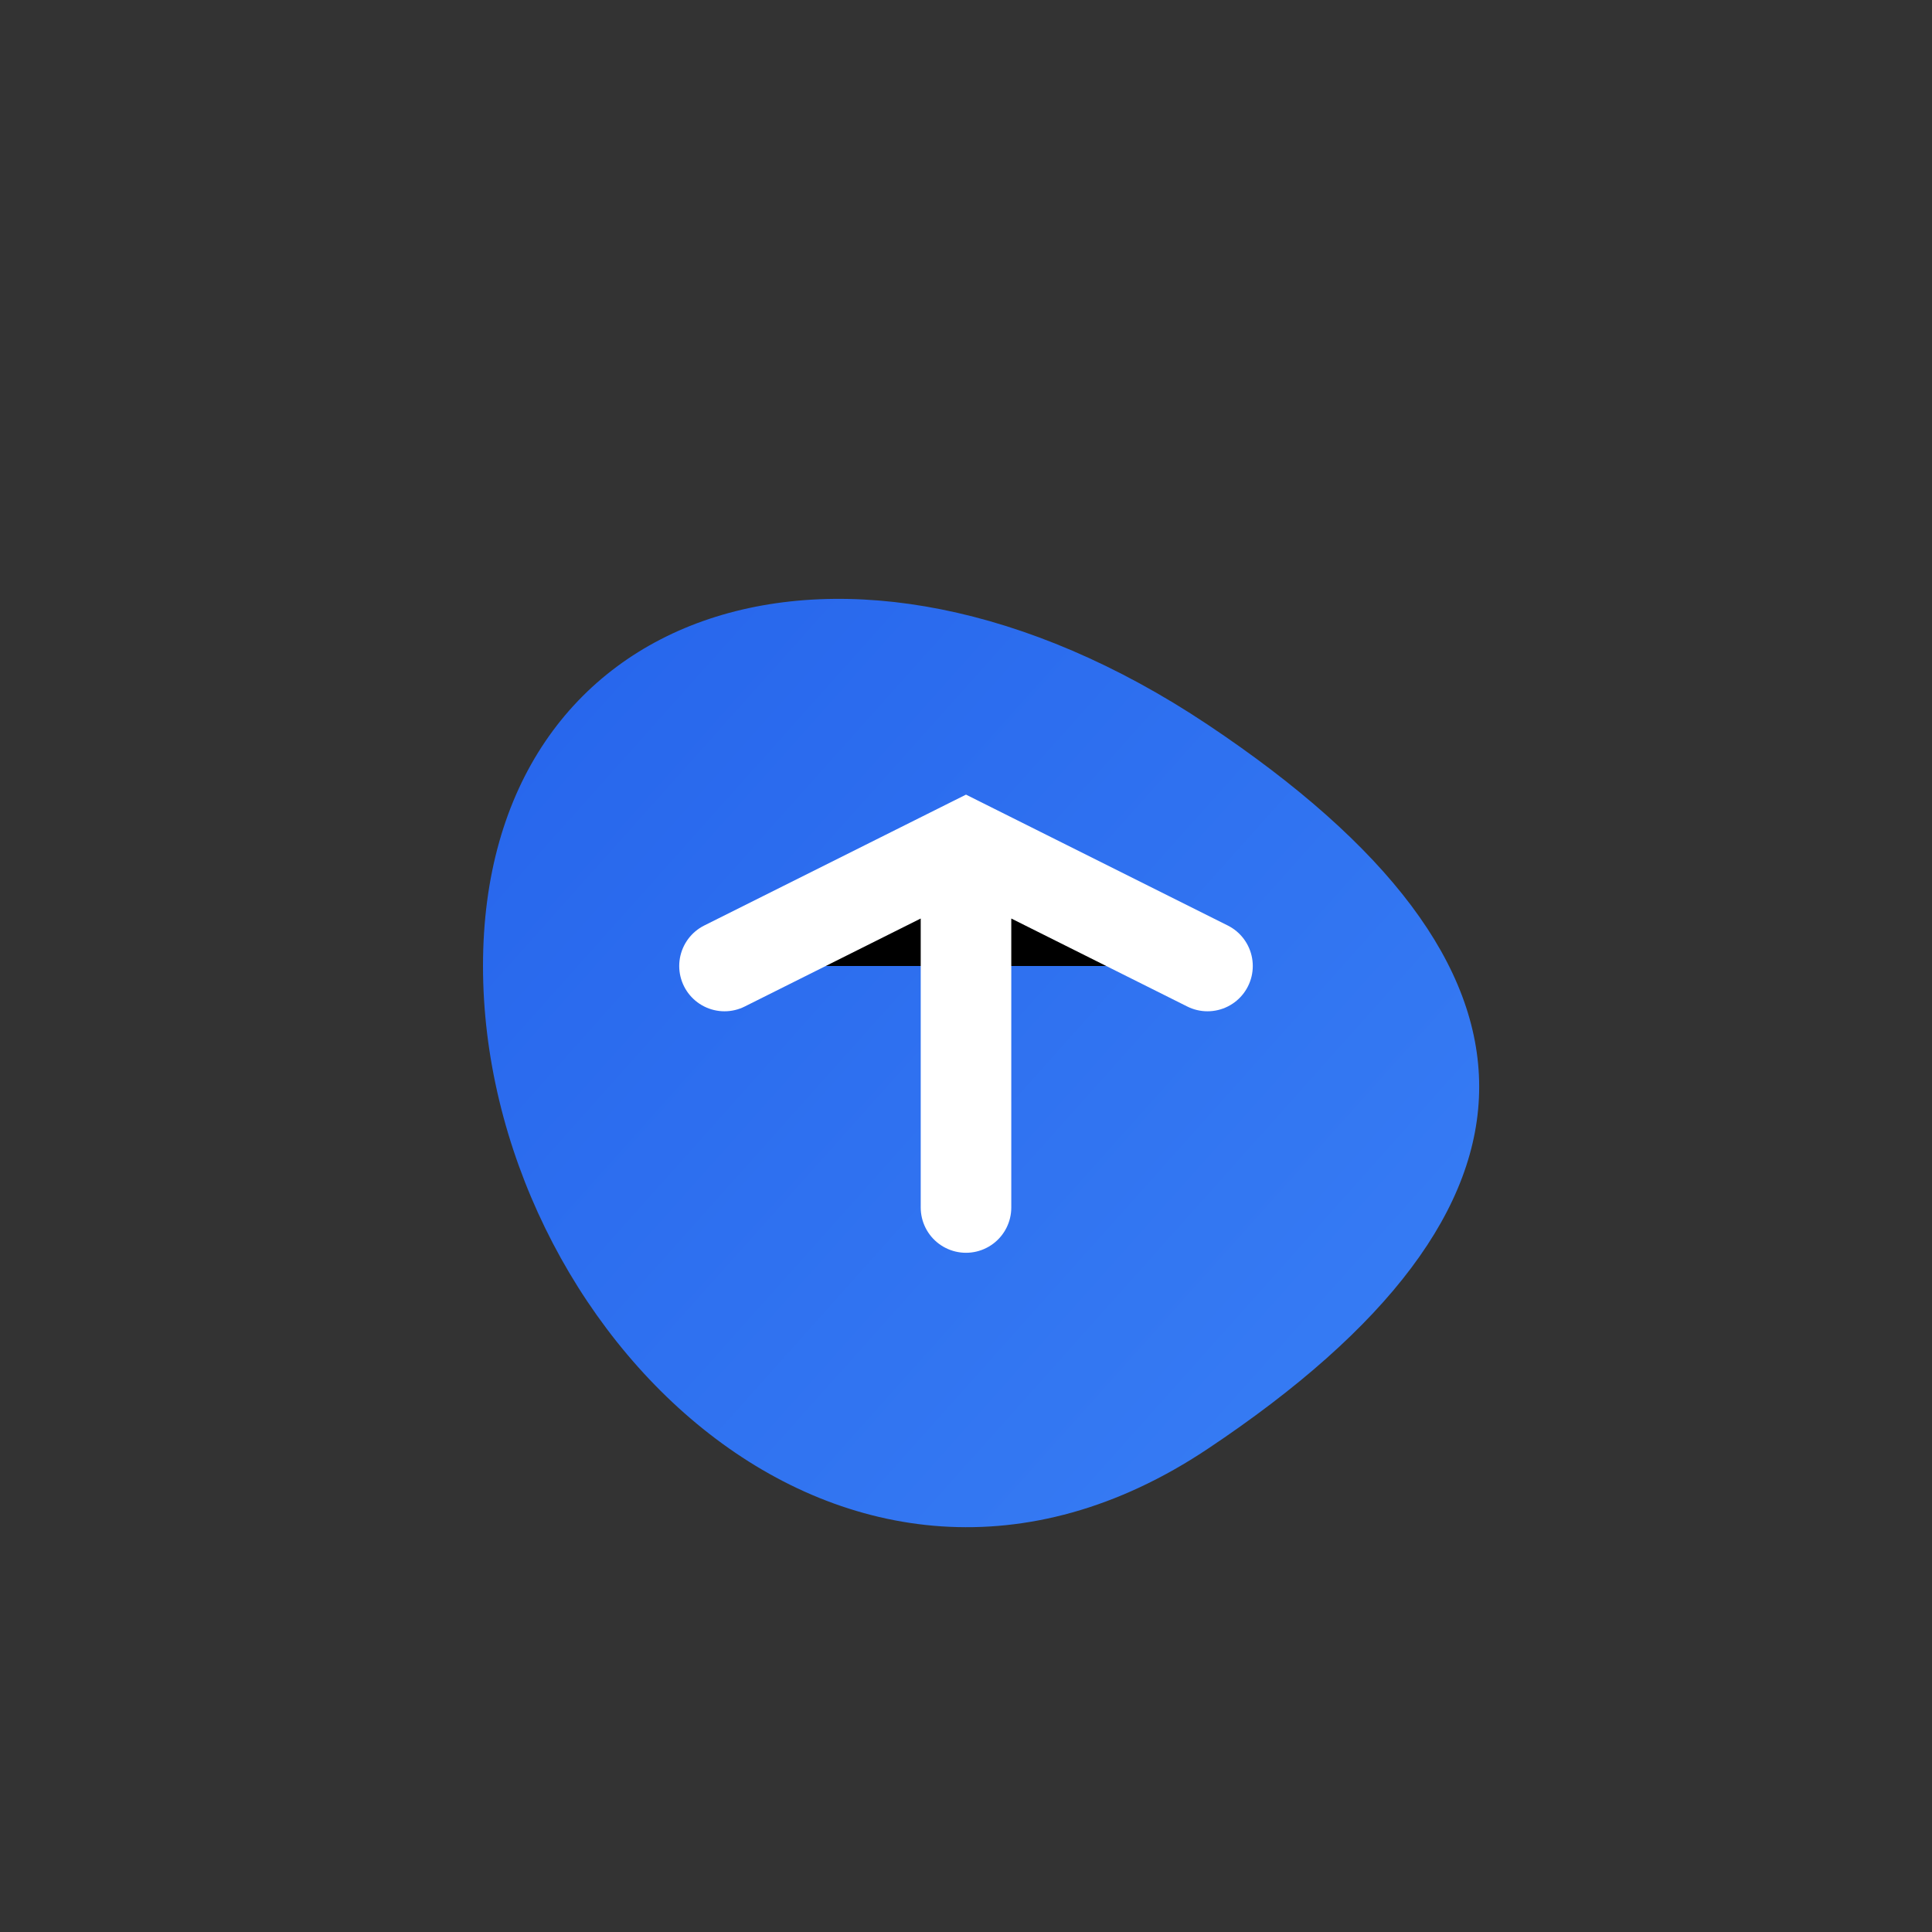 <svg xmlns="http://www.w3.org/2000/svg" viewBox="0 0 32 32">
  <rect x="0" y="0" width="32" height="32" fill="#333333" stroke="none"/>
  <defs>
    <linearGradient id="favicon-modern-gradient" x1="0%" y1="0%" x2="100%" y2="100%">
      <stop offset="0%" style="stop-color:#2563eb"/>
      <stop offset="100%" style="stop-color:#3b82f6"/>
    </linearGradient>
  </defs>

  <!-- Simplified shape -->
  <path d="M8 16 
           C8 10, 14 8, 20 12
           C26 16, 26 20, 20 24
           C14 28, 8 22, 8 16
           Z" 
        fill="url(#favicon-modern-gradient)"/>
  
  <!-- Minimal line detail -->
  <path d="M12 16 L16 14 L20 16 M16 14 L16 20" 
        stroke="#ffffff" 
        stroke-width="1.5" 
        stroke-linecap="round"/>
</svg>